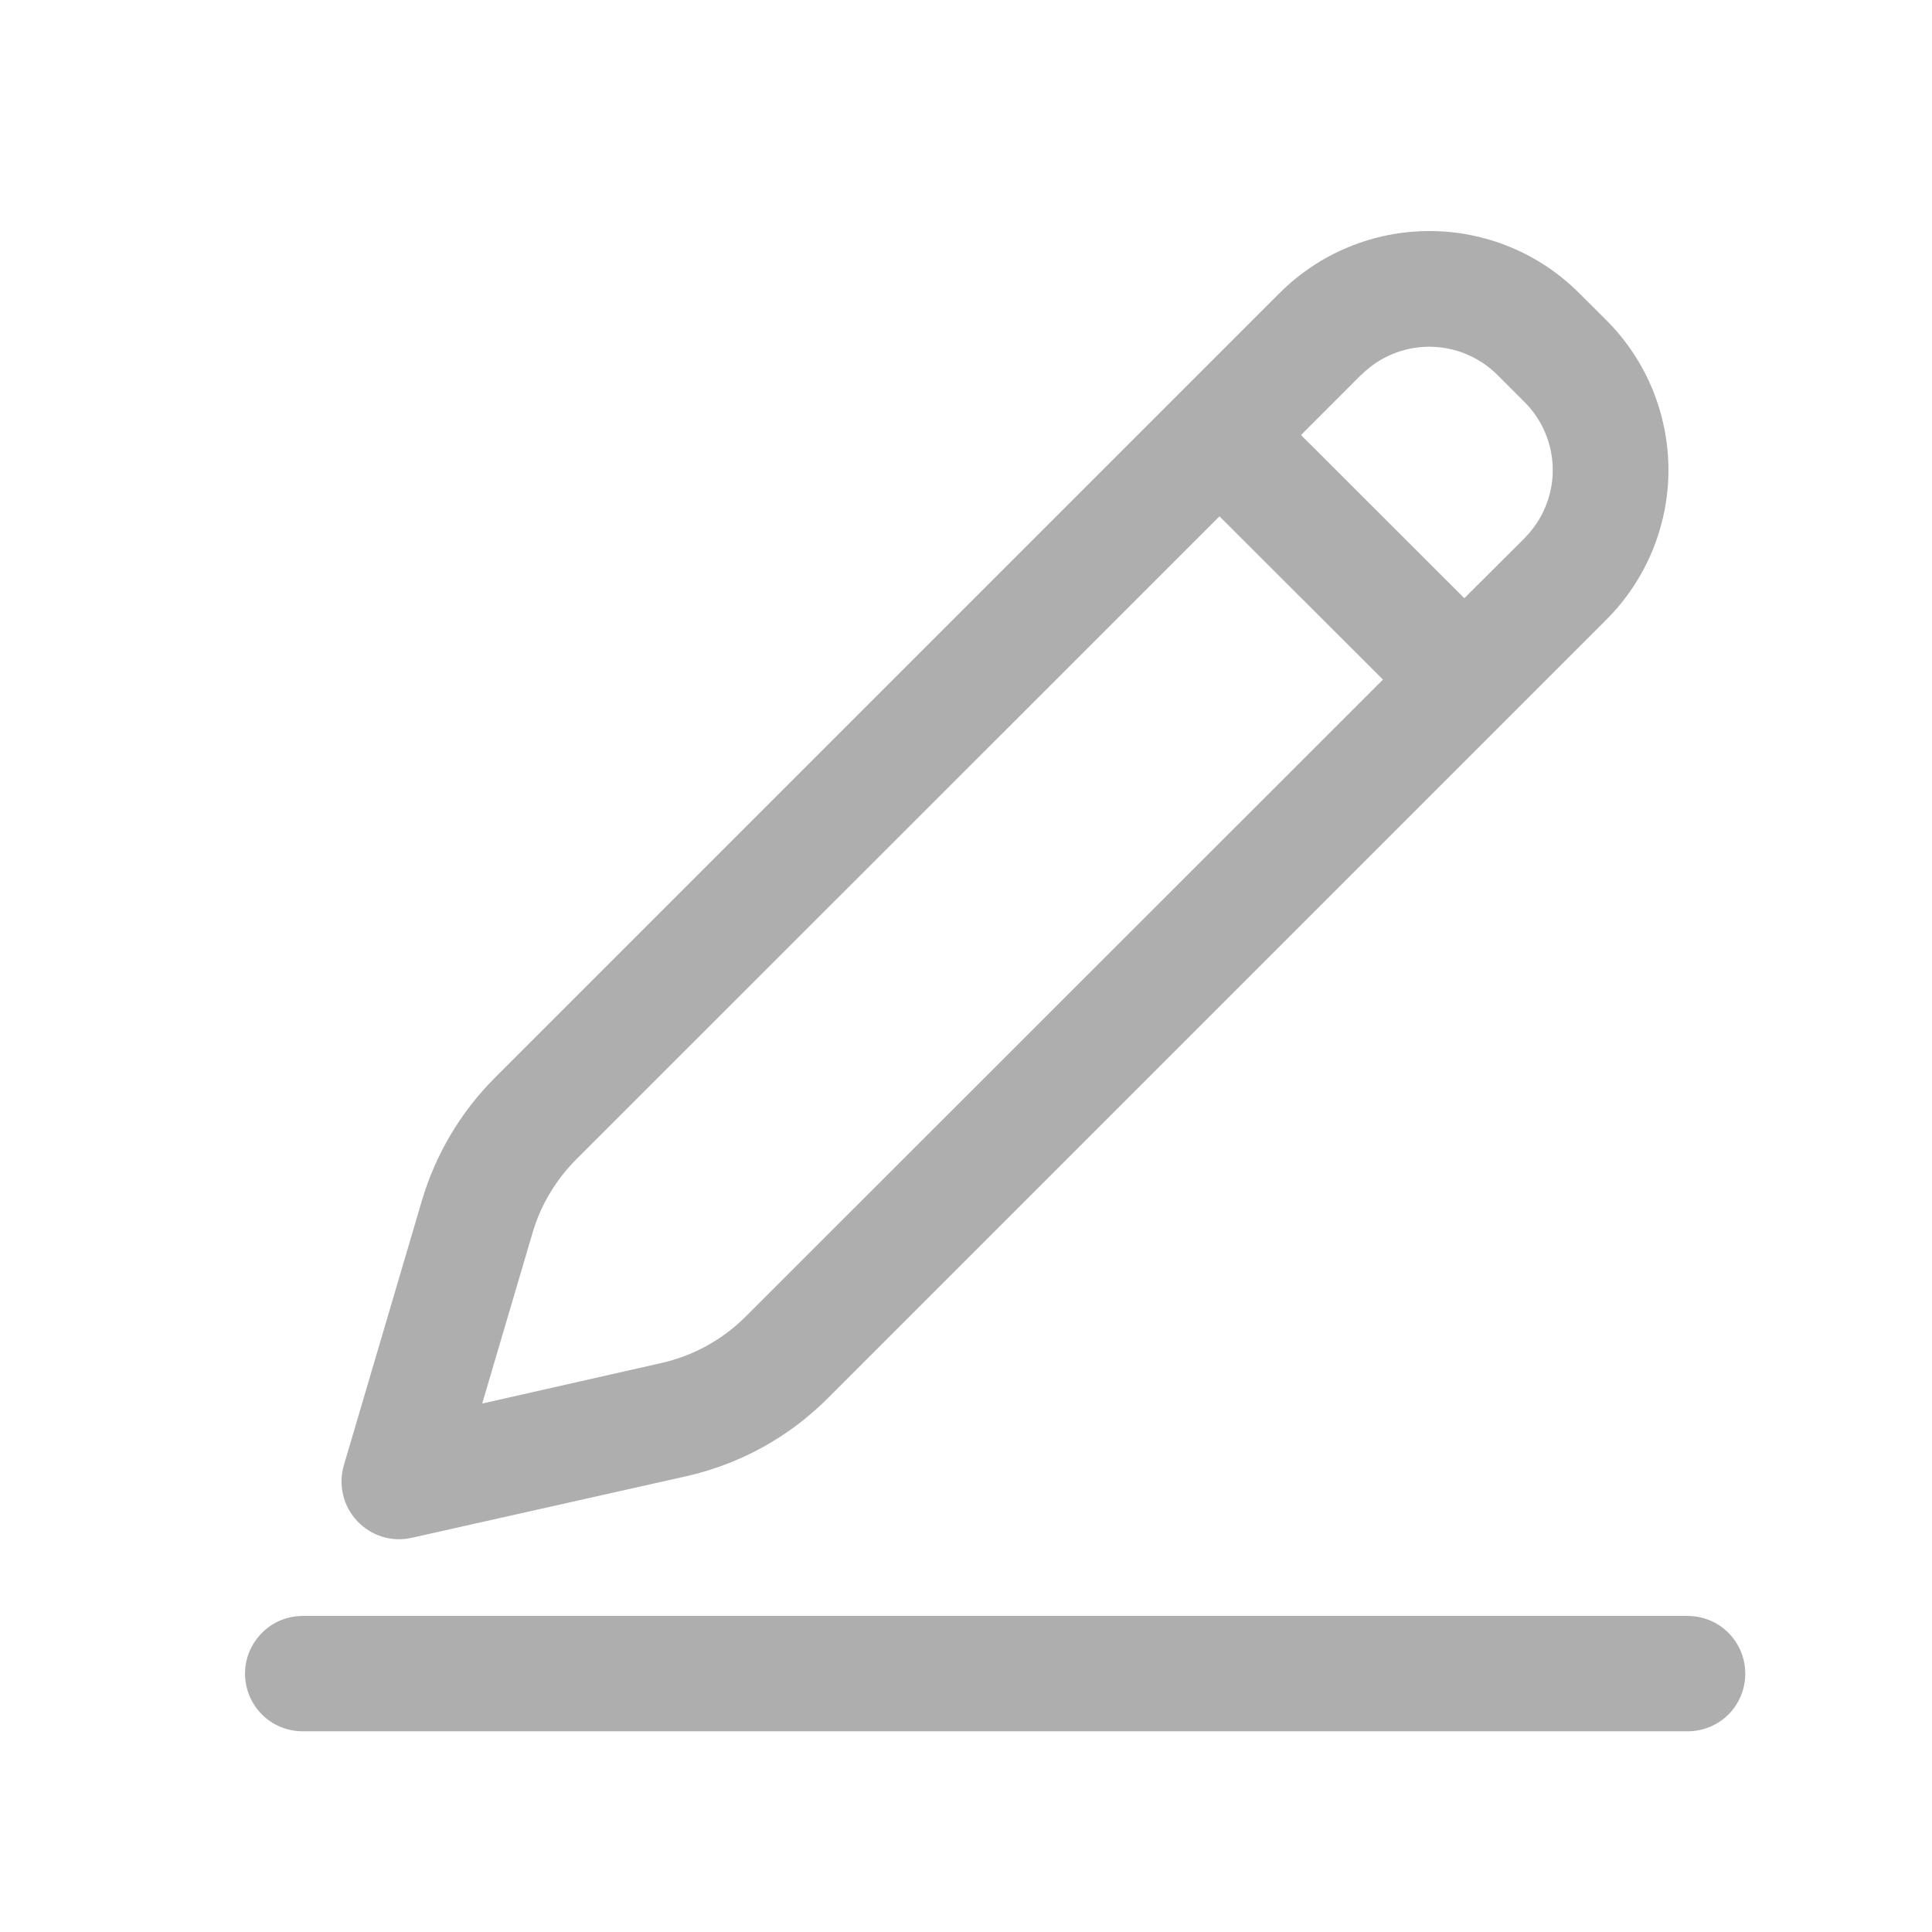 <svg width="17" height="17" viewBox="0 0 17 17" fill="none" xmlns="http://www.w3.org/2000/svg">
<path d="M14.85 14.219C14.984 14.219 15.114 14.272 15.209 14.368C15.304 14.463 15.357 14.592 15.357 14.727C15.357 14.861 15.304 14.991 15.209 15.086C15.114 15.181 14.984 15.234 14.85 15.234H2.664C2.529 15.234 2.4 15.181 2.305 15.086C2.21 14.991 2.156 14.861 2.156 14.727C2.156 14.592 2.21 14.463 2.305 14.368C2.4 14.272 2.529 14.219 2.664 14.219H14.85ZM13.895 2.579L14.135 2.818C14.308 2.991 14.445 3.196 14.539 3.422C14.632 3.648 14.681 3.891 14.681 4.135C14.681 4.38 14.632 4.622 14.539 4.848C14.445 5.074 14.308 5.279 14.135 5.452L7.28 12.307C6.94 12.647 6.51 12.883 6.041 12.989L3.625 13.531C3.539 13.551 3.449 13.548 3.364 13.522C3.279 13.496 3.203 13.448 3.142 13.383C3.082 13.319 3.039 13.239 3.019 13.153C2.998 13.067 3.001 12.977 3.026 12.892L3.713 10.562C3.834 10.155 4.054 9.784 4.354 9.484L11.259 2.579C11.609 2.229 12.083 2.033 12.577 2.033C13.072 2.033 13.546 2.229 13.895 2.579ZM10.729 4.545L5.071 10.201C4.891 10.381 4.758 10.603 4.686 10.848L4.243 12.35L5.817 11.994C6.099 11.931 6.357 11.789 6.561 11.585L12.169 5.98L10.731 4.544L10.729 4.545ZM11.978 3.297L11.448 3.828L12.885 5.264L13.415 4.735C13.493 4.656 13.556 4.563 13.598 4.46C13.641 4.358 13.663 4.247 13.663 4.136C13.663 4.025 13.641 3.915 13.598 3.812C13.556 3.71 13.493 3.616 13.415 3.538L13.175 3.298C13.016 3.14 12.801 3.051 12.576 3.051C12.352 3.051 12.137 3.14 11.978 3.299V3.297Z" fill="#AEAEAE"/>
</svg>
